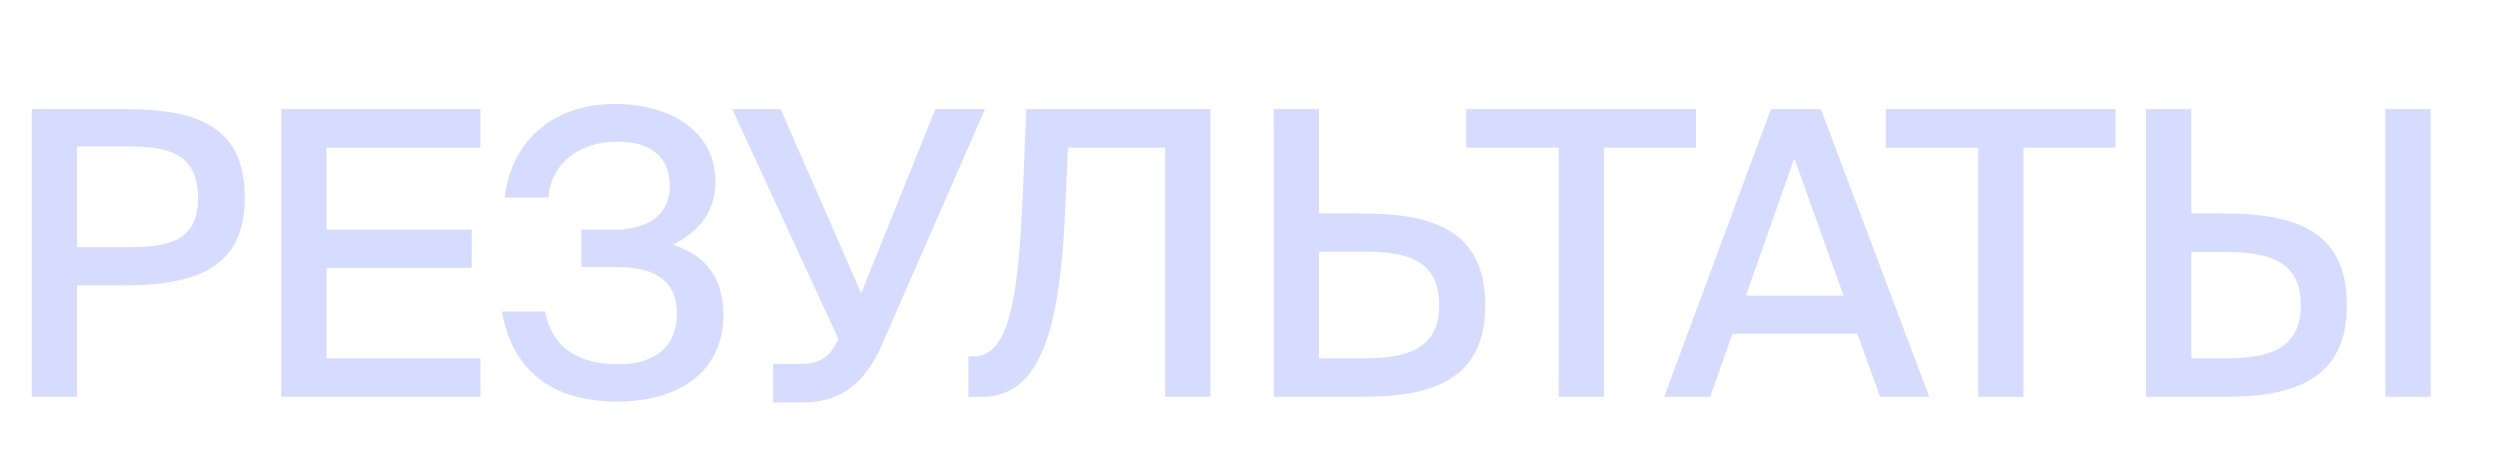 <?xml version="1.0" encoding="UTF-8"?> <svg xmlns="http://www.w3.org/2000/svg" width="63" height="12" viewBox="0 0 63 12" fill="none"><path d="M0.8 2.75H3.13C4.81 2.75 6.17 3.08 6.17 4.98C6.17 6.79 4.88 7.19 3.13 7.19H1.94V10H0.8V2.75ZM3.17 3.69H1.94V6.23H3.2C4.2 6.23 4.99 6.11 4.99 4.99C4.99 3.81 4.16 3.69 3.17 3.69ZM7.088 10V2.75H12.108V3.72H8.228V5.79H11.888V6.75H8.228V9.03H12.108V10H7.088ZM16.949 6.17C17.709 6.4 18.229 6.93 18.229 7.93C18.229 9.45 16.999 10.12 15.559 10.12C13.809 10.12 12.889 9.24 12.649 7.85H13.739C13.899 8.73 14.539 9.18 15.589 9.18C16.539 9.18 17.059 8.7 17.059 7.9C17.059 7.14 16.589 6.73 15.549 6.73H14.649V5.79H15.479C16.309 5.79 16.879 5.42 16.879 4.7C16.879 3.94 16.389 3.57 15.549 3.57C14.669 3.57 13.899 4.05 13.819 4.98H12.719C12.879 3.57 13.919 2.62 15.489 2.62C16.929 2.62 18.029 3.33 18.029 4.57C18.029 5.32 17.639 5.82 16.949 6.17ZM20.262 10.14H19.482V9.17H20.182C20.552 9.17 20.822 9.07 21.032 8.72L21.132 8.55L18.452 2.75H19.672L21.702 7.39L23.572 2.75H24.822L22.192 8.76C21.802 9.61 21.212 10.14 20.262 10.14ZM30.502 10H29.362V3.72H26.912L26.842 5.32C26.712 8.13 26.282 10 24.752 10H24.402V8.98H24.542C25.502 8.98 25.662 7.21 25.772 4.96L25.862 2.75H30.502V10ZM32.098 10V2.75H33.238V5.38H34.318C36.128 5.38 37.428 5.81 37.428 7.69C37.428 9.55 36.128 10 34.318 10H32.098ZM33.238 9.03H34.358C35.418 9.03 36.268 8.82 36.268 7.69C36.268 6.53 35.418 6.34 34.358 6.34H33.238V9.03ZM39.279 10V3.72H36.949V2.75H42.739V3.72H40.419V10H39.279ZM41.937 10L44.627 2.75H45.887L48.617 10H47.377L46.807 8.41H43.657L43.097 10H41.937ZM45.217 3.99L43.997 7.45H46.457L45.217 3.99ZM49.851 10V3.72H47.521V2.75H53.311V3.72H50.991V10H49.851ZM56.041 10H54.081V2.75H55.221V5.38H56.041C57.841 5.38 59.141 5.81 59.141 7.69C59.141 9.55 57.841 10 56.041 10ZM55.221 6.35V9.03H56.081C57.131 9.03 57.981 8.82 57.981 7.69C57.981 6.55 57.131 6.35 56.081 6.35H55.221ZM61.251 10H60.111V2.75H61.251V10Z" fill="#D6DCFF"></path></svg> 